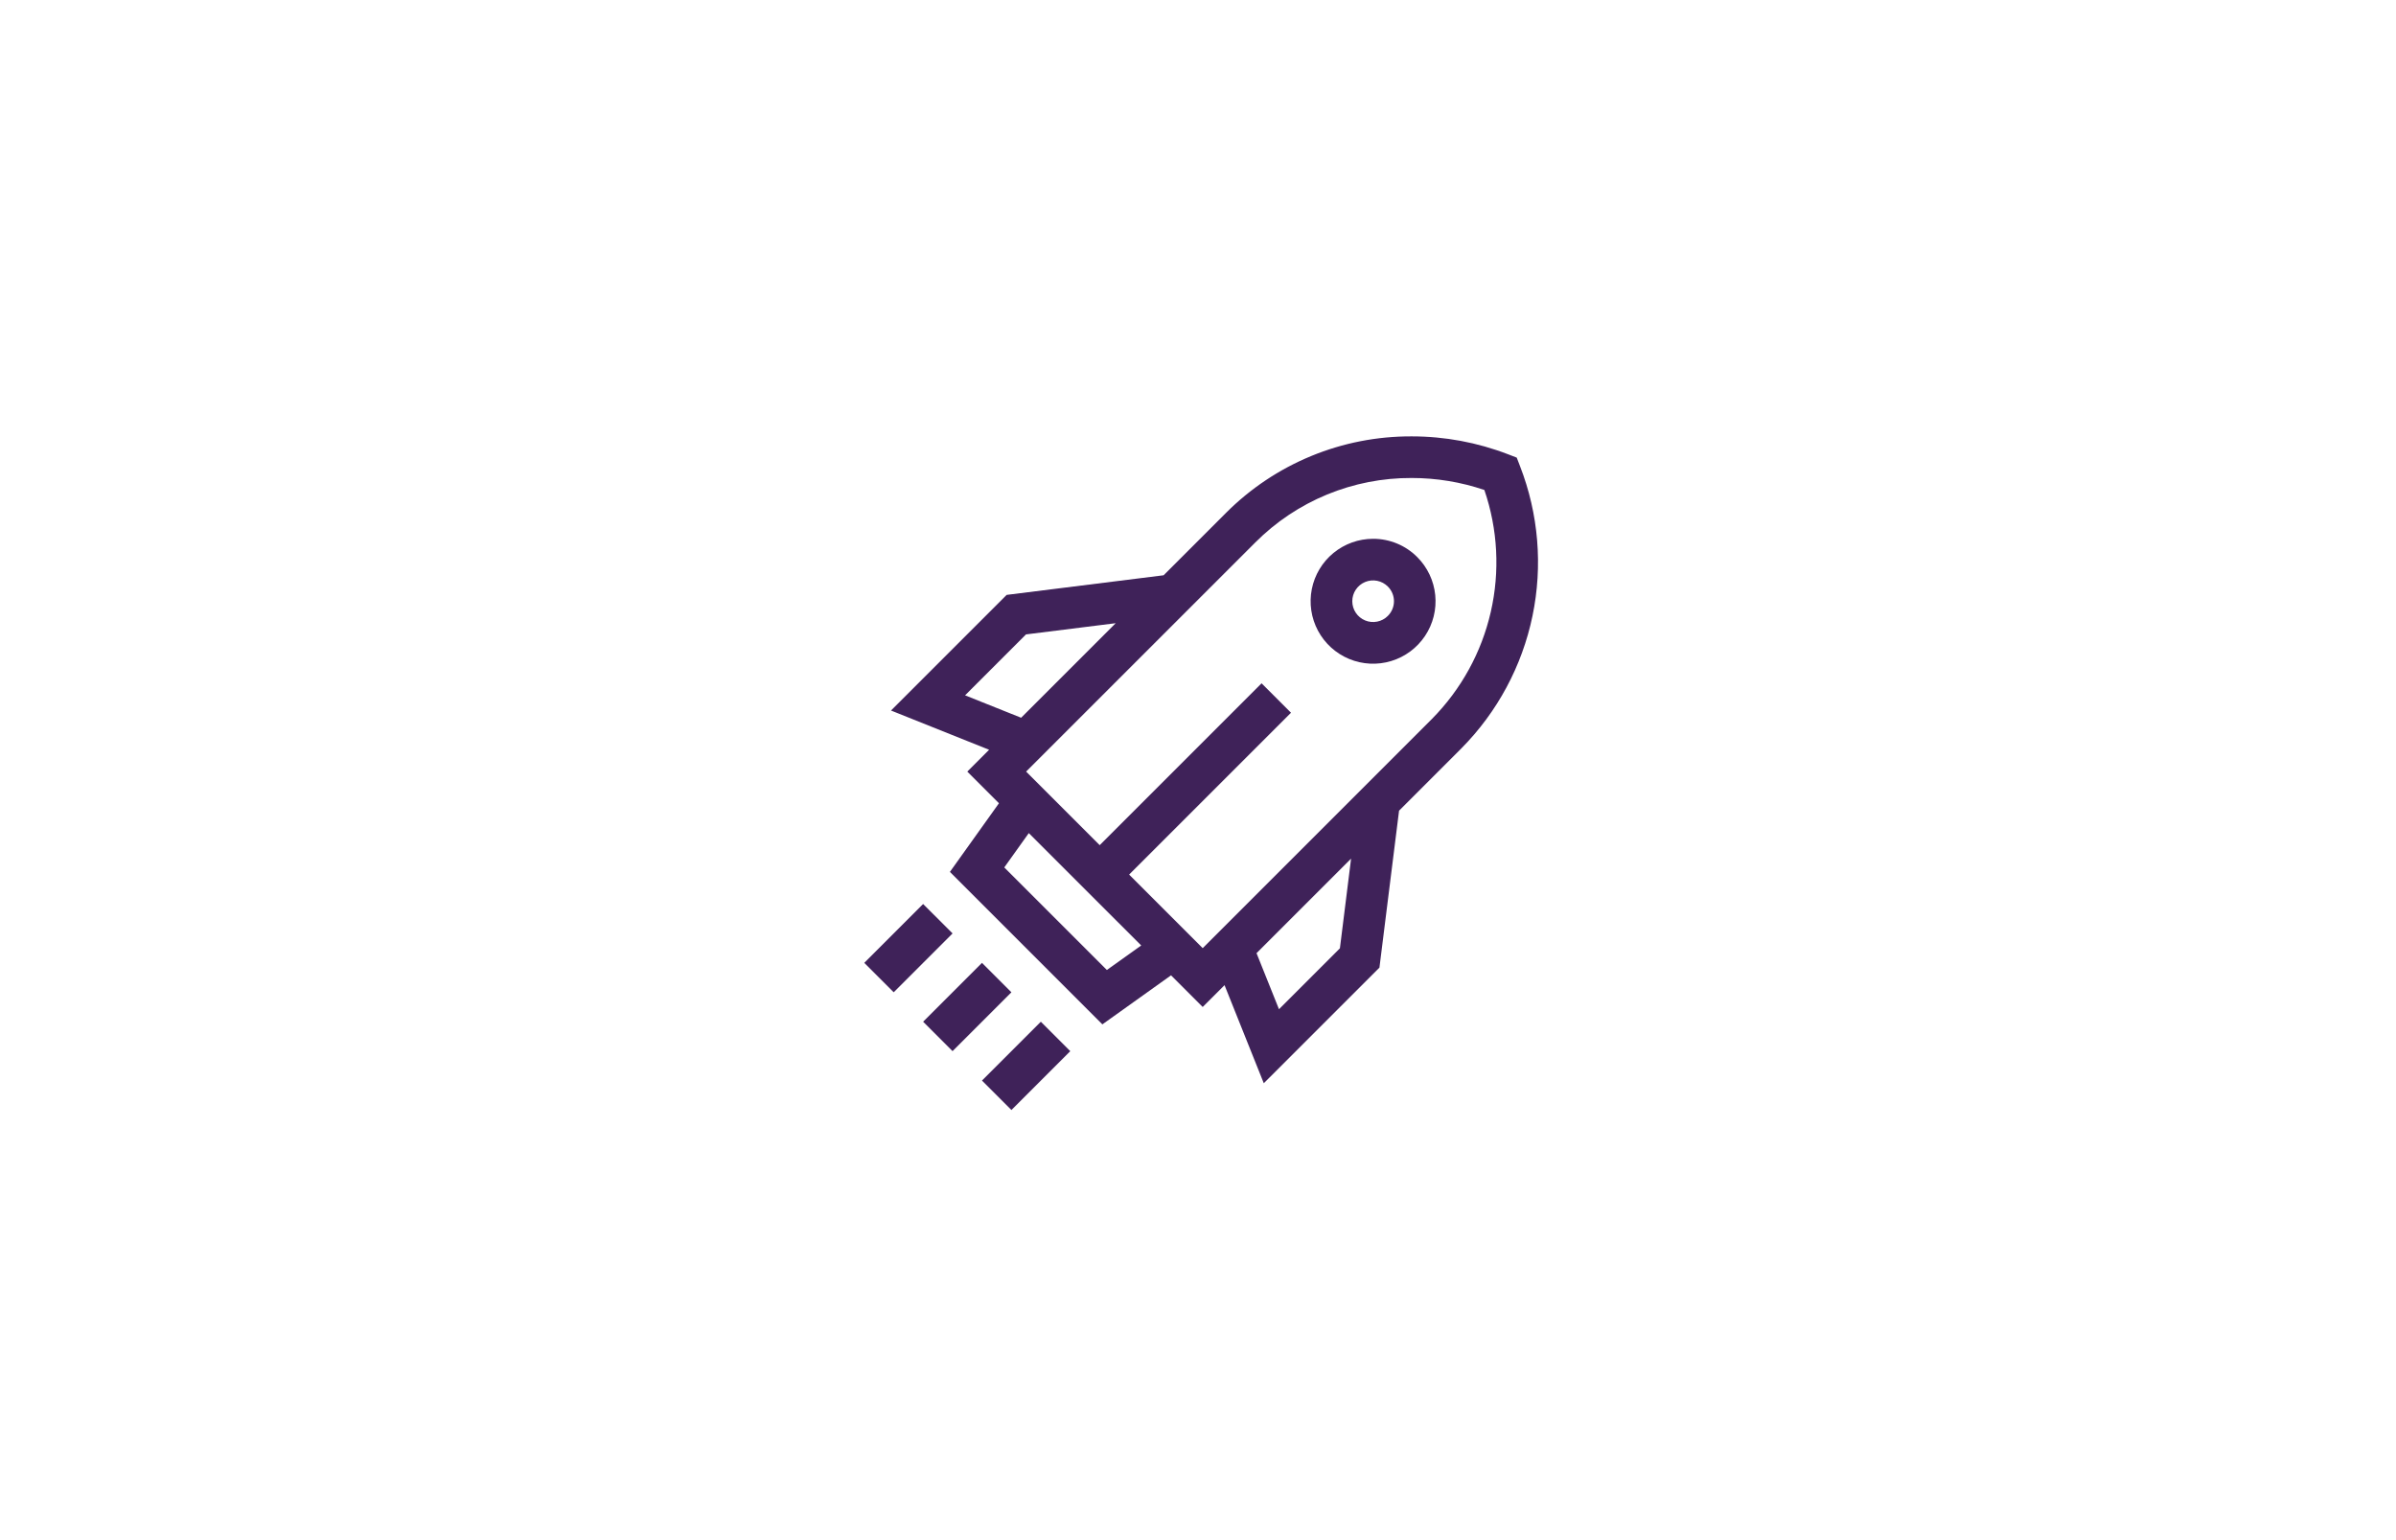 <svg width="280" height="180" viewBox="0 0 280 180" fill="none" xmlns="http://www.w3.org/2000/svg">
<g clip-path="url(#clip0)">
<path d="M160.462 62.971C158.773 62.97 157.136 63.556 155.83 64.627C154.524 65.698 153.63 67.189 153.301 68.846C152.971 70.502 153.226 72.222 154.022 73.712C154.818 75.201 156.106 76.369 157.667 77.015C159.227 77.661 160.963 77.747 162.58 77.256C164.196 76.766 165.592 75.73 166.53 74.326C167.469 72.921 167.891 71.235 167.725 69.554C167.559 67.873 166.816 66.302 165.621 65.108C164.945 64.428 164.141 63.889 163.256 63.523C162.37 63.156 161.42 62.968 160.462 62.971V62.971ZM162.182 71.986C161.842 72.326 161.408 72.558 160.937 72.651C160.465 72.745 159.976 72.697 159.532 72.513C159.087 72.329 158.707 72.017 158.44 71.617C158.173 71.218 158.03 70.747 158.03 70.266C158.03 69.785 158.173 69.315 158.44 68.915C158.707 68.515 159.087 68.203 159.532 68.019C159.976 67.835 160.465 67.787 160.937 67.881C161.408 67.975 161.842 68.207 162.182 68.547C162.41 68.772 162.59 69.039 162.714 69.335C162.837 69.63 162.9 69.947 162.9 70.266C162.9 70.586 162.837 70.903 162.713 71.198C162.59 71.493 162.409 71.761 162.181 71.986H162.182Z" fill="#3F2259"/>
<path d="M177.635 54.491L177.247 53.482L176.24 53.094C172.643 51.707 168.82 50.997 164.965 51C160.936 50.983 156.943 51.765 153.218 53.301C149.494 54.837 146.111 57.097 143.265 59.95L135.981 67.234L117.64 69.526L104.125 83.041L115.589 87.627L113.04 90.178L116.74 93.878L111.008 101.9L128.825 119.721L136.85 113.989L140.55 117.689L143.101 115.138L147.688 126.6L161.203 113.089L163.496 94.747L170.78 87.463C174.986 83.217 177.872 77.843 179.088 71.992C180.305 66.14 179.8 60.061 177.635 54.491V54.491ZM112.78 81.265L119.9 74.145L130.381 72.835L119.331 83.885L112.78 81.265ZM129.35 113.365L117.361 101.379L120.227 97.367L133.363 110.5L129.35 113.365ZM156.584 110.83L149.464 117.95L146.84 111.4L157.89 100.35L156.584 110.83ZM167.34 84.023L140.551 110.813L131.951 102.213L150.869 83.3L147.43 79.86L128.514 98.776L119.914 90.176L146.705 63.389C149.1 60.989 151.947 59.089 155.081 57.797C158.216 56.506 161.575 55.848 164.965 55.864C167.856 55.862 170.727 56.335 173.465 57.264C175.037 61.852 175.297 66.788 174.215 71.516C173.133 76.244 170.752 80.575 167.34 84.023V84.023Z" fill="#3F2259"/>
<path d="M114.756 112.532L107.878 119.41L111.317 122.849L118.195 115.971L114.756 112.532Z" fill="#3F2259"/>
<path d="M114.756 126.29L118.196 129.729L125.074 122.851L121.634 119.412L114.756 126.29Z" fill="#3F2259"/>
<path d="M107.878 105.653L101 112.531L104.439 115.97L111.317 109.092L107.878 105.653Z" fill="#3F2259"/>
</g>
<defs>
<clipPath id="clip0">
<rect width="78.724" height="78.729" fill="white" transform="translate(101 51)"/>
</clipPath>
</defs>
</svg>
